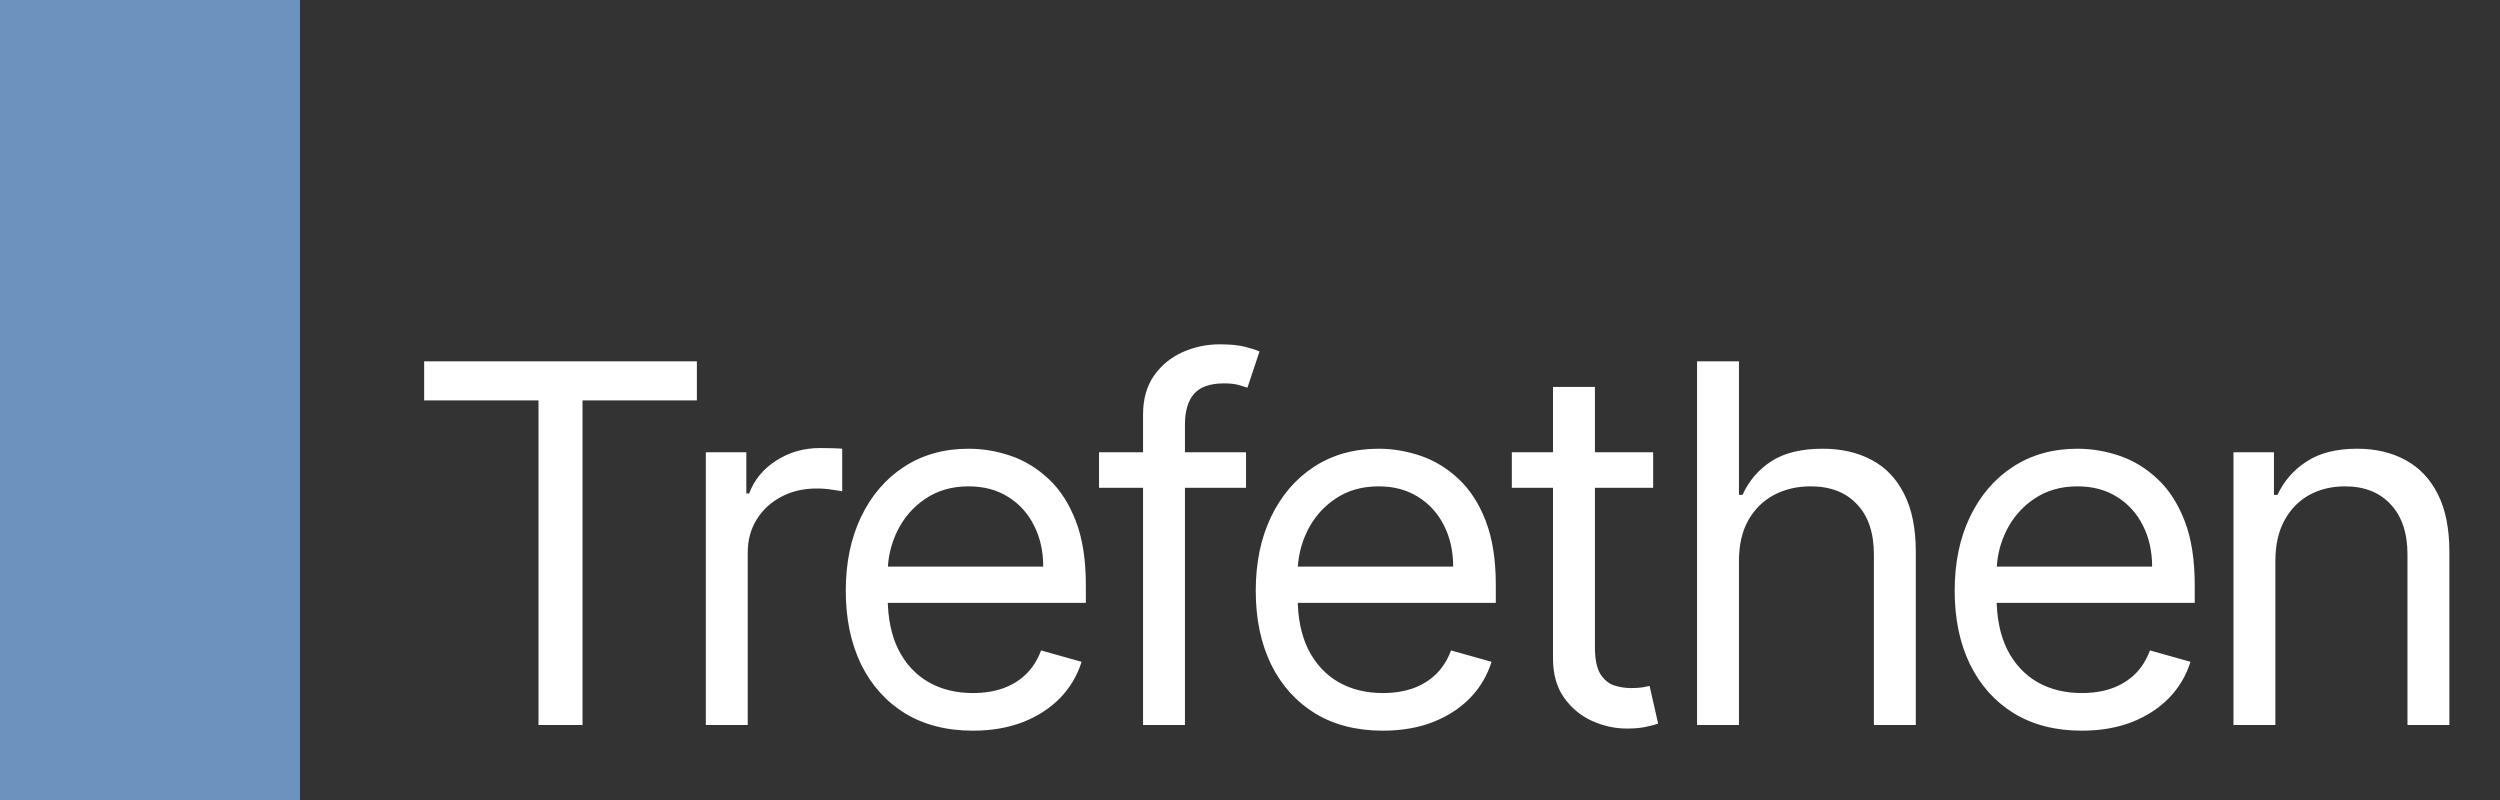 <svg width="100" height="32" viewBox="0 0 100 32" fill="none" xmlns="http://www.w3.org/2000/svg">
<rect x="0" y="0" width="100" height="32" fill="#333333" stroke="none"/>
<path d="M12 0H0V32H12V0Z" fill="#6B93BD"/>
<path d="M16.966 16.017V14.454H27.875V16.017H23.301V29H21.54V16.017H16.966ZM28.233 29V18.091H29.853V19.739H29.966C30.165 19.199 30.525 18.761 31.046 18.425C31.567 18.088 32.154 17.921 32.807 17.921C32.93 17.921 33.084 17.923 33.269 17.928C33.453 17.932 33.593 17.939 33.688 17.949V19.653C33.631 19.639 33.501 19.618 33.297 19.59C33.098 19.556 32.888 19.54 32.665 19.54C32.135 19.54 31.661 19.651 31.245 19.874C30.833 20.091 30.506 20.394 30.265 20.783C30.028 21.166 29.909 21.604 29.909 22.097V29H28.233ZM38.916 29.227C37.865 29.227 36.959 28.995 36.196 28.531C35.439 28.062 34.854 27.409 34.442 26.571C34.035 25.728 33.831 24.748 33.831 23.631C33.831 22.513 34.035 21.528 34.442 20.676C34.854 19.819 35.427 19.151 36.161 18.673C36.9 18.19 37.761 17.949 38.746 17.949C39.314 17.949 39.875 18.044 40.429 18.233C40.983 18.422 41.488 18.73 41.942 19.156C42.397 19.578 42.759 20.136 43.029 20.832C43.299 21.528 43.434 22.385 43.434 23.403V24.114H35.025V22.665H41.729C41.729 22.049 41.606 21.5 41.36 21.017C41.118 20.534 40.773 20.153 40.323 19.874C39.878 19.594 39.352 19.454 38.746 19.454C38.078 19.454 37.501 19.62 37.013 19.952C36.53 20.278 36.158 20.704 35.898 21.23C35.638 21.756 35.508 22.319 35.508 22.921V23.886C35.508 24.71 35.65 25.409 35.934 25.982C36.222 26.55 36.623 26.983 37.134 27.281C37.645 27.575 38.239 27.722 38.916 27.722C39.357 27.722 39.755 27.66 40.11 27.537C40.47 27.409 40.78 27.22 41.04 26.969C41.3 26.713 41.502 26.396 41.644 26.017L43.263 26.472C43.093 27.021 42.806 27.504 42.404 27.921C42.001 28.332 41.504 28.654 40.912 28.886C40.32 29.114 39.655 29.227 38.916 29.227ZM49.841 18.091V19.511H43.961V18.091H49.841ZM45.722 29V16.585C45.722 15.96 45.869 15.439 46.162 15.023C46.456 14.606 46.837 14.294 47.306 14.085C47.775 13.877 48.269 13.773 48.79 13.773C49.202 13.773 49.538 13.806 49.799 13.872C50.059 13.938 50.253 14 50.381 14.057L49.898 15.506C49.813 15.477 49.694 15.442 49.543 15.399C49.396 15.357 49.202 15.335 48.961 15.335C48.407 15.335 48.007 15.475 47.76 15.754C47.519 16.034 47.398 16.443 47.398 16.983V29H45.722ZM55.315 29.227C54.264 29.227 53.357 28.995 52.595 28.531C51.837 28.062 51.252 27.409 50.841 26.571C50.433 25.728 50.23 24.748 50.23 23.631C50.23 22.513 50.433 21.528 50.841 20.676C51.252 19.819 51.825 19.151 52.559 18.673C53.298 18.19 54.16 17.949 55.145 17.949C55.713 17.949 56.274 18.044 56.828 18.233C57.382 18.422 57.886 18.73 58.341 19.156C58.795 19.578 59.157 20.136 59.427 20.832C59.697 21.528 59.832 22.385 59.832 23.403V24.114H51.423V22.665H58.127C58.127 22.049 58.004 21.5 57.758 21.017C57.517 20.534 57.171 20.153 56.721 19.874C56.276 19.594 55.751 19.454 55.145 19.454C54.477 19.454 53.899 19.62 53.412 19.952C52.929 20.278 52.557 20.704 52.297 21.23C52.036 21.756 51.906 22.319 51.906 22.921V23.886C51.906 24.71 52.048 25.409 52.332 25.982C52.621 26.55 53.021 26.983 53.532 27.281C54.044 27.575 54.638 27.722 55.315 27.722C55.755 27.722 56.153 27.66 56.508 27.537C56.868 27.409 57.178 27.22 57.439 26.969C57.699 26.713 57.9 26.396 58.042 26.017L59.662 26.472C59.491 27.021 59.205 27.504 58.802 27.921C58.4 28.332 57.903 28.654 57.311 28.886C56.719 29.114 56.054 29.227 55.315 29.227ZM66.126 18.091V19.511H60.473V18.091H66.126ZM62.12 15.477H63.797V25.875C63.797 26.349 63.865 26.704 64.002 26.94C64.144 27.172 64.325 27.329 64.542 27.409C64.765 27.485 64.999 27.523 65.245 27.523C65.43 27.523 65.582 27.513 65.7 27.494C65.818 27.471 65.913 27.452 65.984 27.438L66.325 28.943C66.211 28.986 66.053 29.028 65.849 29.071C65.645 29.118 65.387 29.142 65.075 29.142C64.601 29.142 64.137 29.04 63.683 28.837C63.233 28.633 62.859 28.323 62.561 27.906C62.267 27.49 62.12 26.964 62.12 26.329V15.477ZM69.558 22.438V29H67.882V14.454H69.558V19.796H69.7C69.956 19.232 70.339 18.785 70.85 18.453C71.367 18.117 72.053 17.949 72.91 17.949C73.653 17.949 74.305 18.098 74.863 18.396C75.422 18.69 75.855 19.142 76.163 19.753C76.475 20.359 76.632 21.131 76.632 22.068V29H74.956V22.182C74.956 21.315 74.731 20.645 74.281 20.172C73.836 19.694 73.218 19.454 72.427 19.454C71.878 19.454 71.385 19.57 70.95 19.803C70.519 20.035 70.178 20.373 69.927 20.818C69.681 21.263 69.558 21.803 69.558 22.438ZM83.272 29.227C82.221 29.227 81.314 28.995 80.552 28.531C79.794 28.062 79.21 27.409 78.798 26.571C78.39 25.728 78.187 24.748 78.187 23.631C78.187 22.513 78.39 21.528 78.798 20.676C79.21 19.819 79.782 19.151 80.516 18.673C81.255 18.19 82.117 17.949 83.102 17.949C83.67 17.949 84.231 18.044 84.785 18.233C85.339 18.422 85.843 18.73 86.298 19.156C86.752 19.578 87.114 20.136 87.384 20.832C87.654 21.528 87.789 22.385 87.789 23.403V24.114H79.38V22.665H86.085C86.085 22.049 85.961 21.5 85.715 21.017C85.474 20.534 85.128 20.153 84.678 19.874C84.233 19.594 83.708 19.454 83.102 19.454C82.434 19.454 81.856 19.62 81.369 19.952C80.886 20.278 80.514 20.704 80.254 21.23C79.993 21.756 79.863 22.319 79.863 22.921V23.886C79.863 24.71 80.005 25.409 80.289 25.982C80.578 26.55 80.978 26.983 81.489 27.281C82.001 27.575 82.595 27.722 83.272 27.722C83.712 27.722 84.11 27.66 84.465 27.537C84.825 27.409 85.135 27.22 85.396 26.969C85.656 26.713 85.857 26.396 85.999 26.017L87.619 26.472C87.448 27.021 87.162 27.504 86.759 27.921C86.357 28.332 85.86 28.654 85.268 28.886C84.676 29.114 84.011 29.227 83.272 29.227ZM91.015 22.438V29H89.339V18.091H90.958V19.796H91.1C91.356 19.241 91.744 18.796 92.265 18.46C92.786 18.119 93.458 17.949 94.282 17.949C95.021 17.949 95.667 18.1 96.221 18.403C96.775 18.702 97.206 19.156 97.513 19.767C97.821 20.373 97.975 21.14 97.975 22.068V29H96.299V22.182C96.299 21.325 96.076 20.657 95.631 20.179C95.186 19.696 94.576 19.454 93.799 19.454C93.264 19.454 92.786 19.57 92.364 19.803C91.948 20.035 91.619 20.373 91.377 20.818C91.136 21.263 91.015 21.803 91.015 22.438Z" fill="white"/>
</svg>
